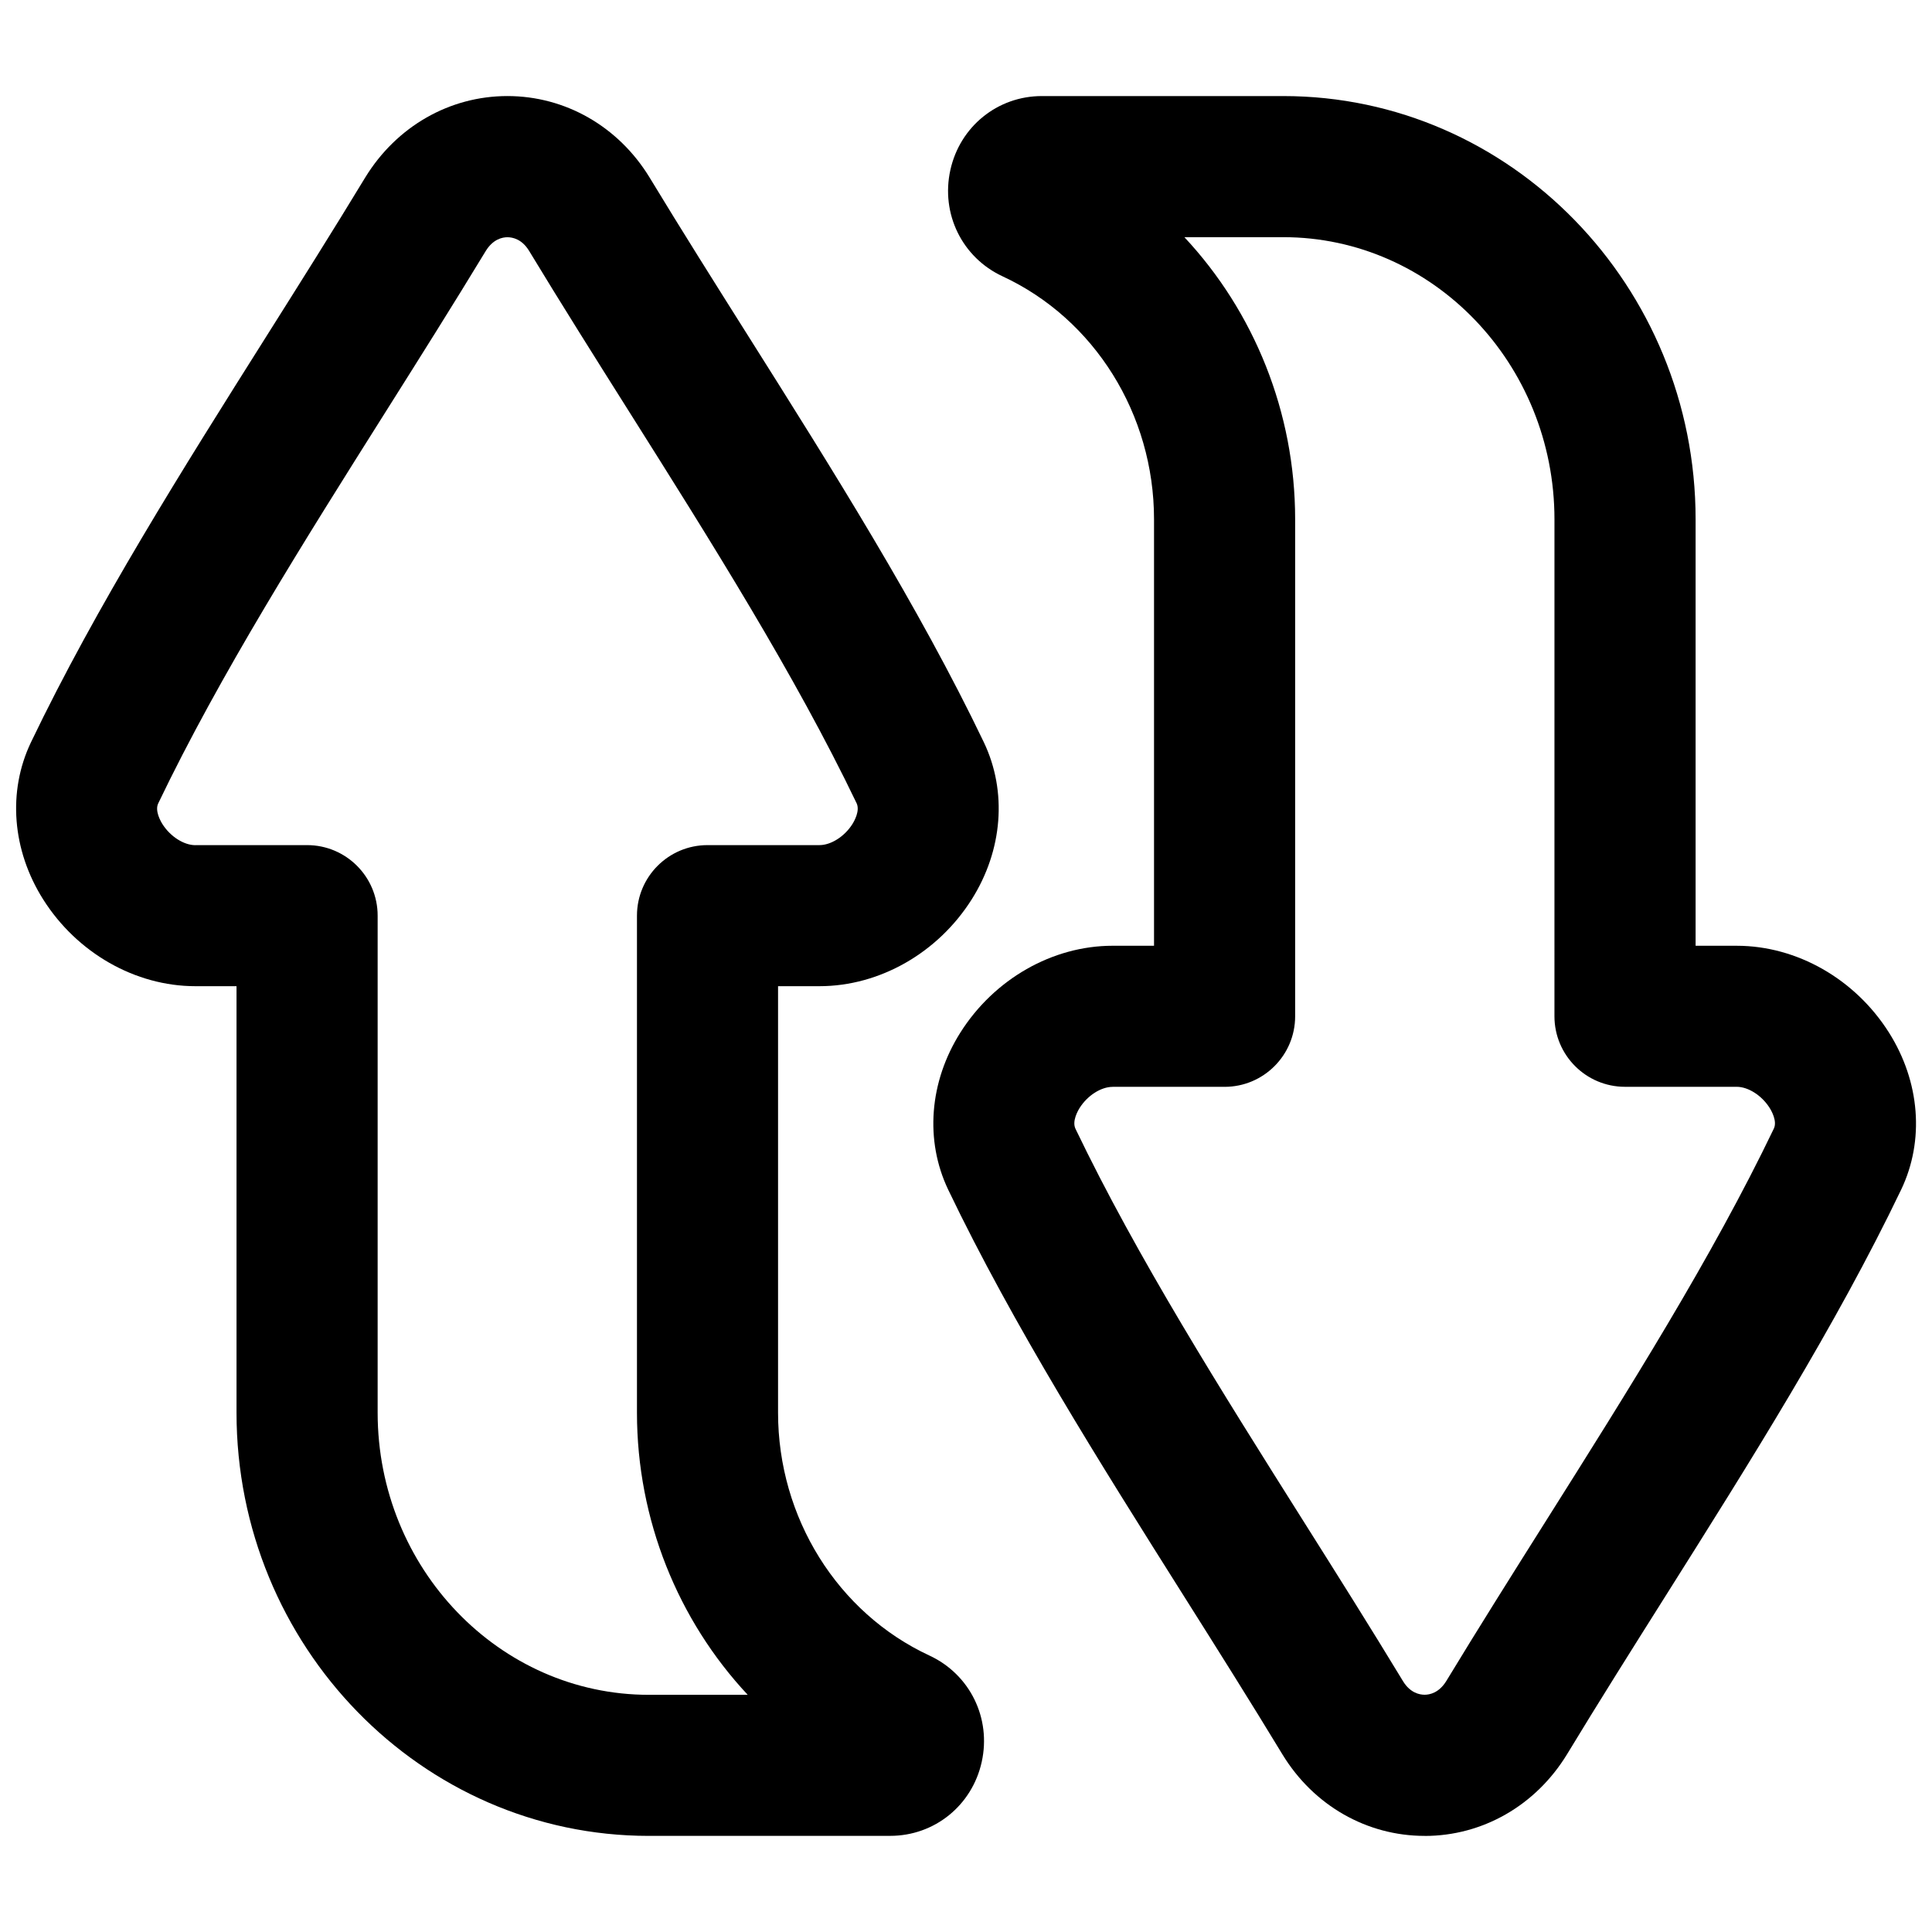 <?xml version="1.0" encoding="UTF-8"?>
<!-- Uploaded to: ICON Repo, www.iconrepo.com, Generator: ICON Repo Mixer Tools -->
<svg width="800px" height="800px" version="1.1" viewBox="144 144 512 512" xmlns="http://www.w3.org/2000/svg">
 <defs>
  <clipPath id="b">
   <path d="m148.09 169h260.91v462h-260.91z"/>
  </clipPath>
  <clipPath id="a">
   <path d="m391 169h260.9v462h-260.9z"/>
  </clipPath>
 </defs>
 <g>
  <g clip-path="url(#b)">
   <path d="m379.93 630.53h-63.98c-60.25 0-109.27-50.32-109.27-112.18v-113h-10.914c-15.91 0-31.359-8.809-40.324-22.996-8.234-13.039-9.457-28.586-3.258-41.594 17.32-36.121 40.246-72.48 62.414-107.64 8.727-13.844 17.75-28.152 26.184-42.074 8.297-13.551 22.367-21.59 37.688-21.59 15.32 0 29.391 8.039 37.637 21.52 8.48 13.992 17.504 28.309 26.234 42.145 22.168 35.16 45.098 71.516 62.395 107.6 6.219 13.047 5 28.594-3.227 41.633-8.965 14.188-24.414 22.996-40.336 22.996h-10.98v113.04c0 27.777 15.754 53.039 40.129 64.355 10.715 4.981 16.414 16.57 13.844 28.184-2.547 11.531-12.516 19.59-24.246 19.59zm-5.383-13.875h0.031-0.031zm-178.76-248.69h29.598c10.32 0 18.695 8.375 18.695 18.695v131.7c0 41.238 32.246 74.785 71.871 74.785h26.203c-18.469-19.75-29.352-46.414-29.352-74.734v-131.75c0-10.32 8.375-18.695 18.695-18.695h29.668c3.07 0 6.66-2.293 8.727-5.57 0.5-0.797 2.066-3.543 1.113-5.539-16.355-34.094-38.691-69.52-60.289-103.78-8.816-13.984-17.93-28.438-26.527-42.637-1.898-3.102-4.398-3.57-5.707-3.57-1.32 0-3.809 0.473-5.758 3.652-8.562 14.121-17.672 28.574-26.488 42.559-21.598 34.262-43.938 69.695-60.309 103.83-0.934 1.957 0.629 4.703 1.133 5.5 2.078 3.277 5.656 5.57 8.719 5.57z"/>
  </g>
  <g clip-path="url(#a)">
   <path d="m521.54 630.53c-15.32 0-29.391-8.039-37.637-21.52-8.48-13.992-17.504-28.309-26.234-42.145-22.168-35.16-45.098-71.516-62.395-107.6-6.219-13.047-5-28.594 3.238-41.633 8.965-14.188 24.414-22.996 40.336-22.996h10.98v-113.04c0-27.777-15.754-53.039-40.129-64.363-10.715-4.981-16.414-16.562-13.844-28.184 2.547-11.531 12.516-19.59 24.246-19.59h63.98c60.25 0 109.27 50.32 109.27 112.18v113h10.914c15.91 0 31.359 8.809 40.324 22.996 8.234 13.039 9.457 28.586 3.258 41.594-17.32 36.121-40.246 72.48-62.414 107.65-8.727 13.844-17.75 28.152-26.184 42.074-8.297 13.551-22.367 21.59-37.688 21.59zm-82.688-198.5c-3.07 0-6.66 2.293-8.727 5.57-0.5 0.797-2.066 3.543-1.113 5.539 16.355 34.094 38.691 69.52 60.289 103.78 8.816 13.984 17.93 28.438 26.527 42.637 1.898 3.102 4.398 3.57 5.707 3.57 1.32 0 3.809-0.473 5.758-3.652 8.562-14.121 17.672-28.574 26.488-42.559 21.598-34.262 43.938-69.695 60.309-103.83 0.934-1.957-0.629-4.703-1.133-5.5-2.078-3.277-5.656-5.57-8.719-5.57h-29.598c-10.32 0-18.695-8.375-18.695-18.695l0.004-131.68c0-41.238-32.246-74.785-71.871-74.785h-26.203c18.469 19.75 29.352 46.414 29.352 74.734v131.74c0 10.32-8.375 18.695-18.695 18.695h-29.668z"/>
  </g>
 </g>
</svg>